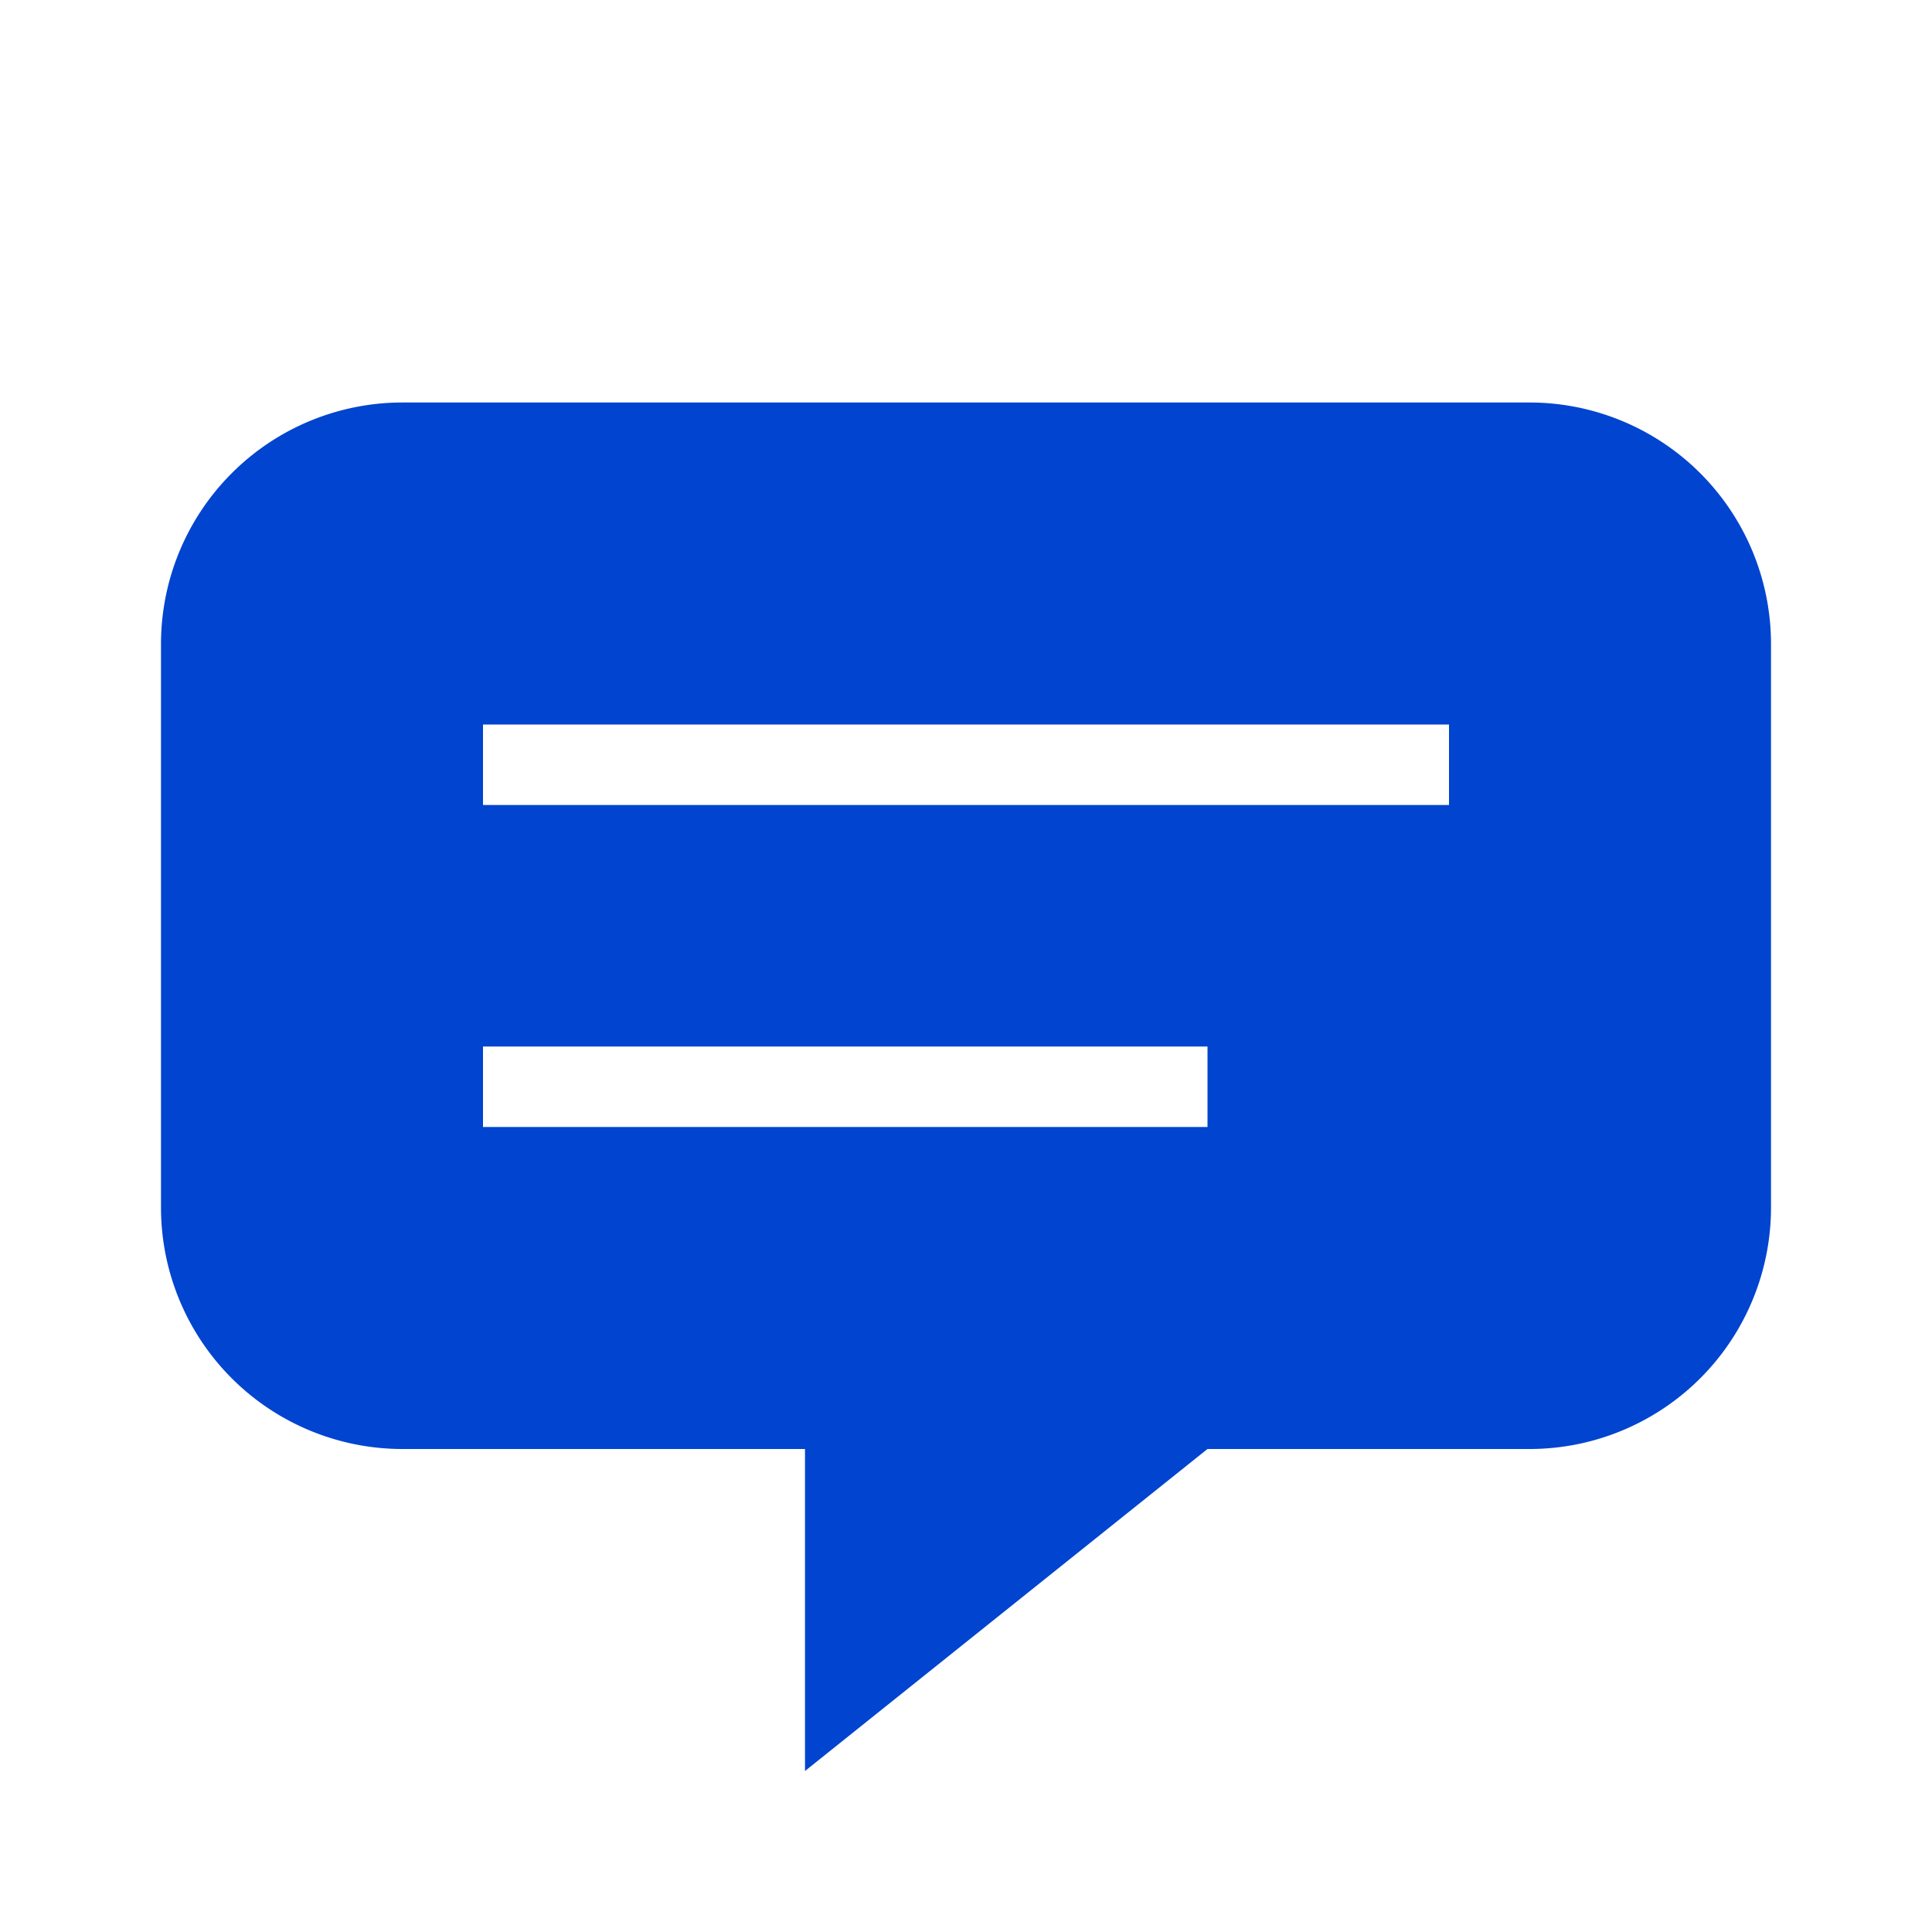 <svg xmlns="http://www.w3.org/2000/svg" viewBox="0 0 24 24"><defs><style>.cls-1{fill:none;}.cls-2{fill:#0044d0;}</style></defs><g id="レイヤー_2" data-name="レイヤー 2"><g id="layout"><path class="cls-1" d="M0,0H24V24H0Z"/><path class="cls-2" d="M2,8v7a3,3,0,0,0,3,3h5v4l5-4h4a3,3,0,0,0,3-3V8a3,3,0,0,0-3-3H5A3,3,0,0,0,2,8Zm13,6H6V13h9Zm3-4H6V9H18Z"/></g></g></svg>